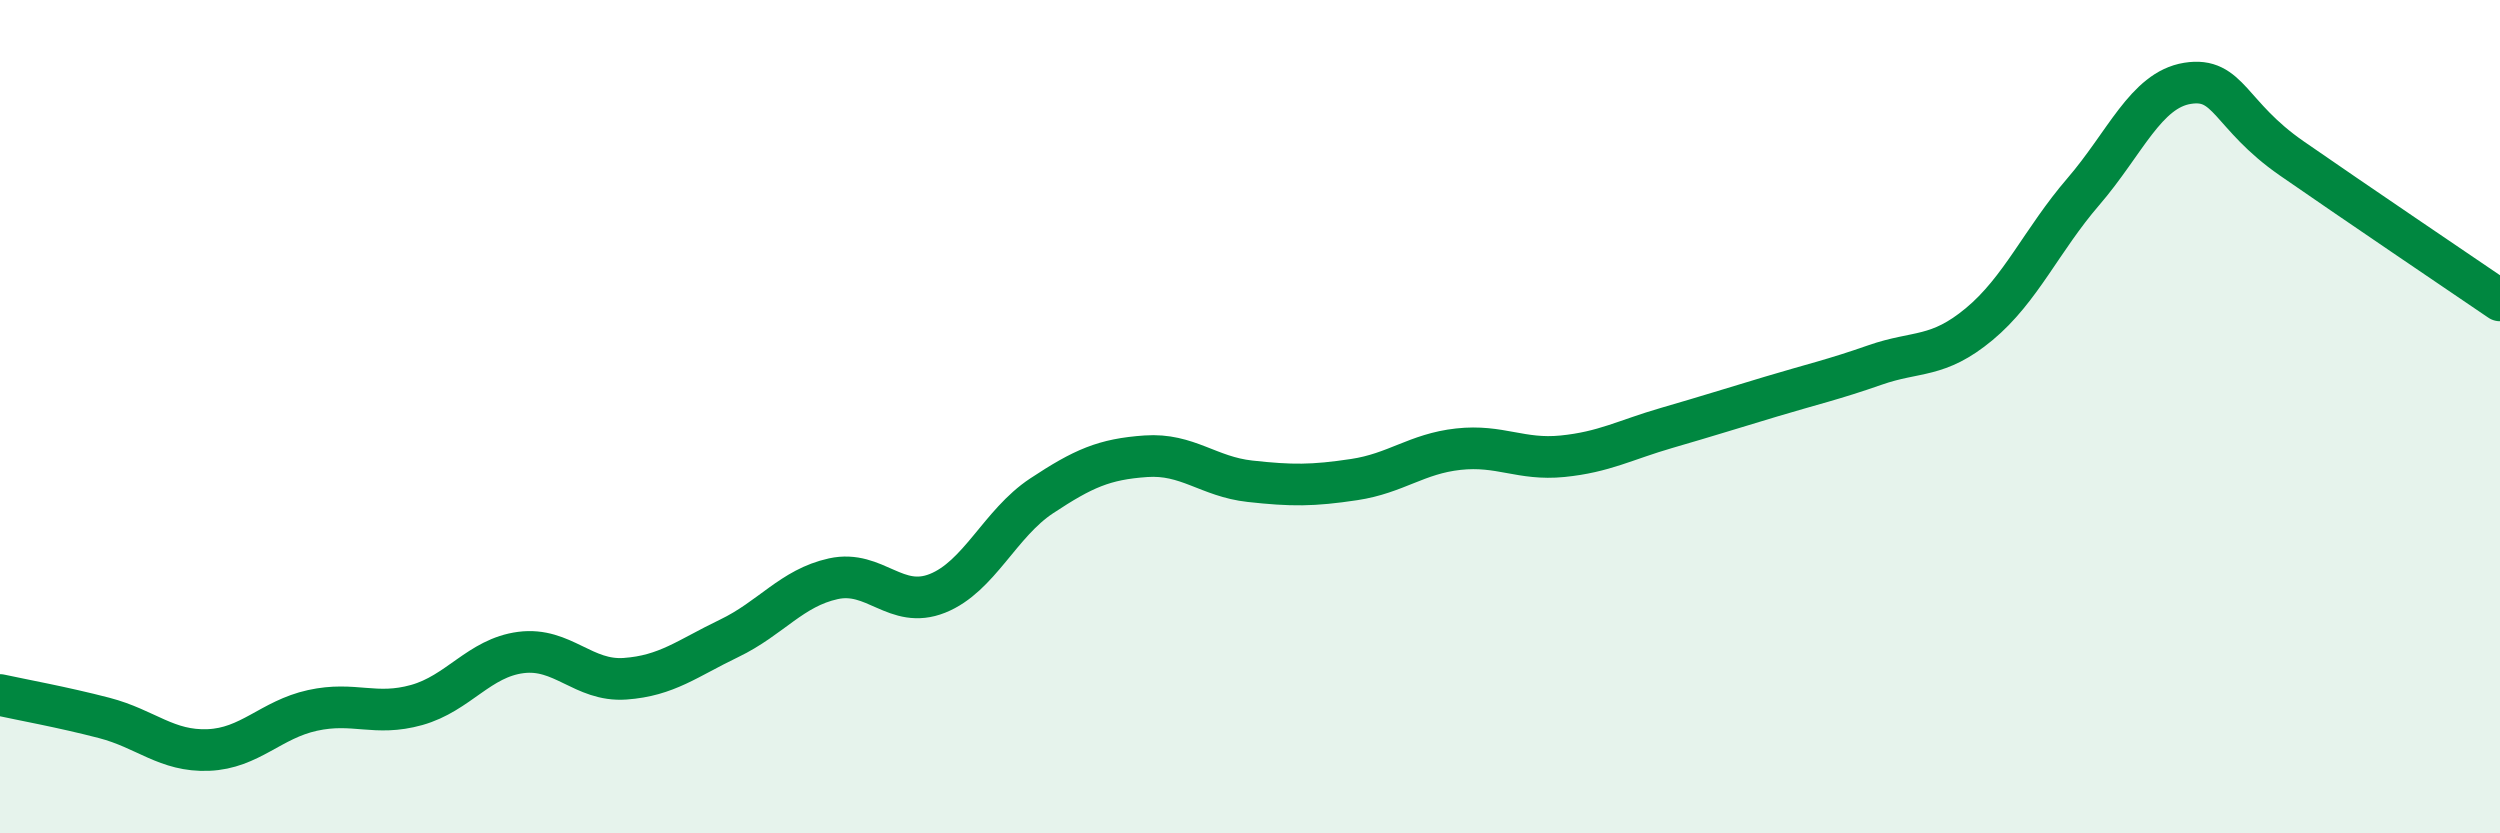 
    <svg width="60" height="20" viewBox="0 0 60 20" xmlns="http://www.w3.org/2000/svg">
      <path
        d="M 0,16.68 C 0.5,16.79 1.5,16.97 2.5,17.23 C 3.5,17.49 4,18.04 5,18 C 6,17.96 6.5,17.27 7.5,17.05 C 8.5,16.83 9,17.2 10,16.92 C 11,16.64 11.5,15.79 12.5,15.66 C 13.5,15.53 14,16.36 15,16.29 C 16,16.22 16.5,15.8 17.5,15.32 C 18.5,14.84 19,14.11 20,13.89 C 21,13.67 21.5,14.64 22.5,14.24 C 23.5,13.84 24,12.56 25,11.9 C 26,11.24 26.5,11.02 27.5,10.95 C 28.5,10.88 29,11.44 30,11.55 C 31,11.66 31.5,11.66 32.5,11.51 C 33.5,11.36 34,10.89 35,10.78 C 36,10.67 36.5,11.05 37.5,10.95 C 38.5,10.85 39,10.56 40,10.27 C 41,9.98 41.5,9.82 42.5,9.52 C 43.5,9.22 44,9.11 45,8.76 C 46,8.41 46.5,8.61 47.5,7.78 C 48.5,6.95 49,5.76 50,4.6 C 51,3.44 51.5,2.16 52.5,2 C 53.5,1.84 53.5,2.76 55,3.8 C 56.5,4.84 59,6.53 60,7.21L60 20L0 20Z"
        fill="#008740"
        opacity="0.1"
        stroke-linecap="round"
        stroke-linejoin="round"
      />
      <path
        d="M 0,16.68 C 0.5,16.79 1.5,16.97 2.5,17.23 C 3.5,17.49 4,18.04 5,18 C 6,17.96 6.5,17.27 7.5,17.05 C 8.5,16.83 9,17.2 10,16.92 C 11,16.64 11.5,15.79 12.5,15.66 C 13.5,15.53 14,16.36 15,16.29 C 16,16.22 16.5,15.8 17.5,15.32 C 18.5,14.84 19,14.11 20,13.89 C 21,13.67 21.5,14.64 22.5,14.24 C 23.5,13.84 24,12.56 25,11.9 C 26,11.24 26.5,11.02 27.5,10.95 C 28.5,10.88 29,11.44 30,11.55 C 31,11.66 31.5,11.66 32.5,11.51 C 33.5,11.36 34,10.89 35,10.78 C 36,10.67 36.5,11.05 37.5,10.95 C 38.5,10.85 39,10.56 40,10.27 C 41,9.98 41.5,9.82 42.5,9.52 C 43.5,9.22 44,9.11 45,8.76 C 46,8.41 46.5,8.61 47.5,7.78 C 48.5,6.95 49,5.76 50,4.6 C 51,3.44 51.5,2.16 52.5,2 C 53.5,1.84 53.5,2.76 55,3.8 C 56.5,4.84 59,6.53 60,7.21"
        stroke="#008740"
        stroke-width="1"
        fill="none"
        stroke-linecap="round"
        stroke-linejoin="round"
      />
    </svg>
  